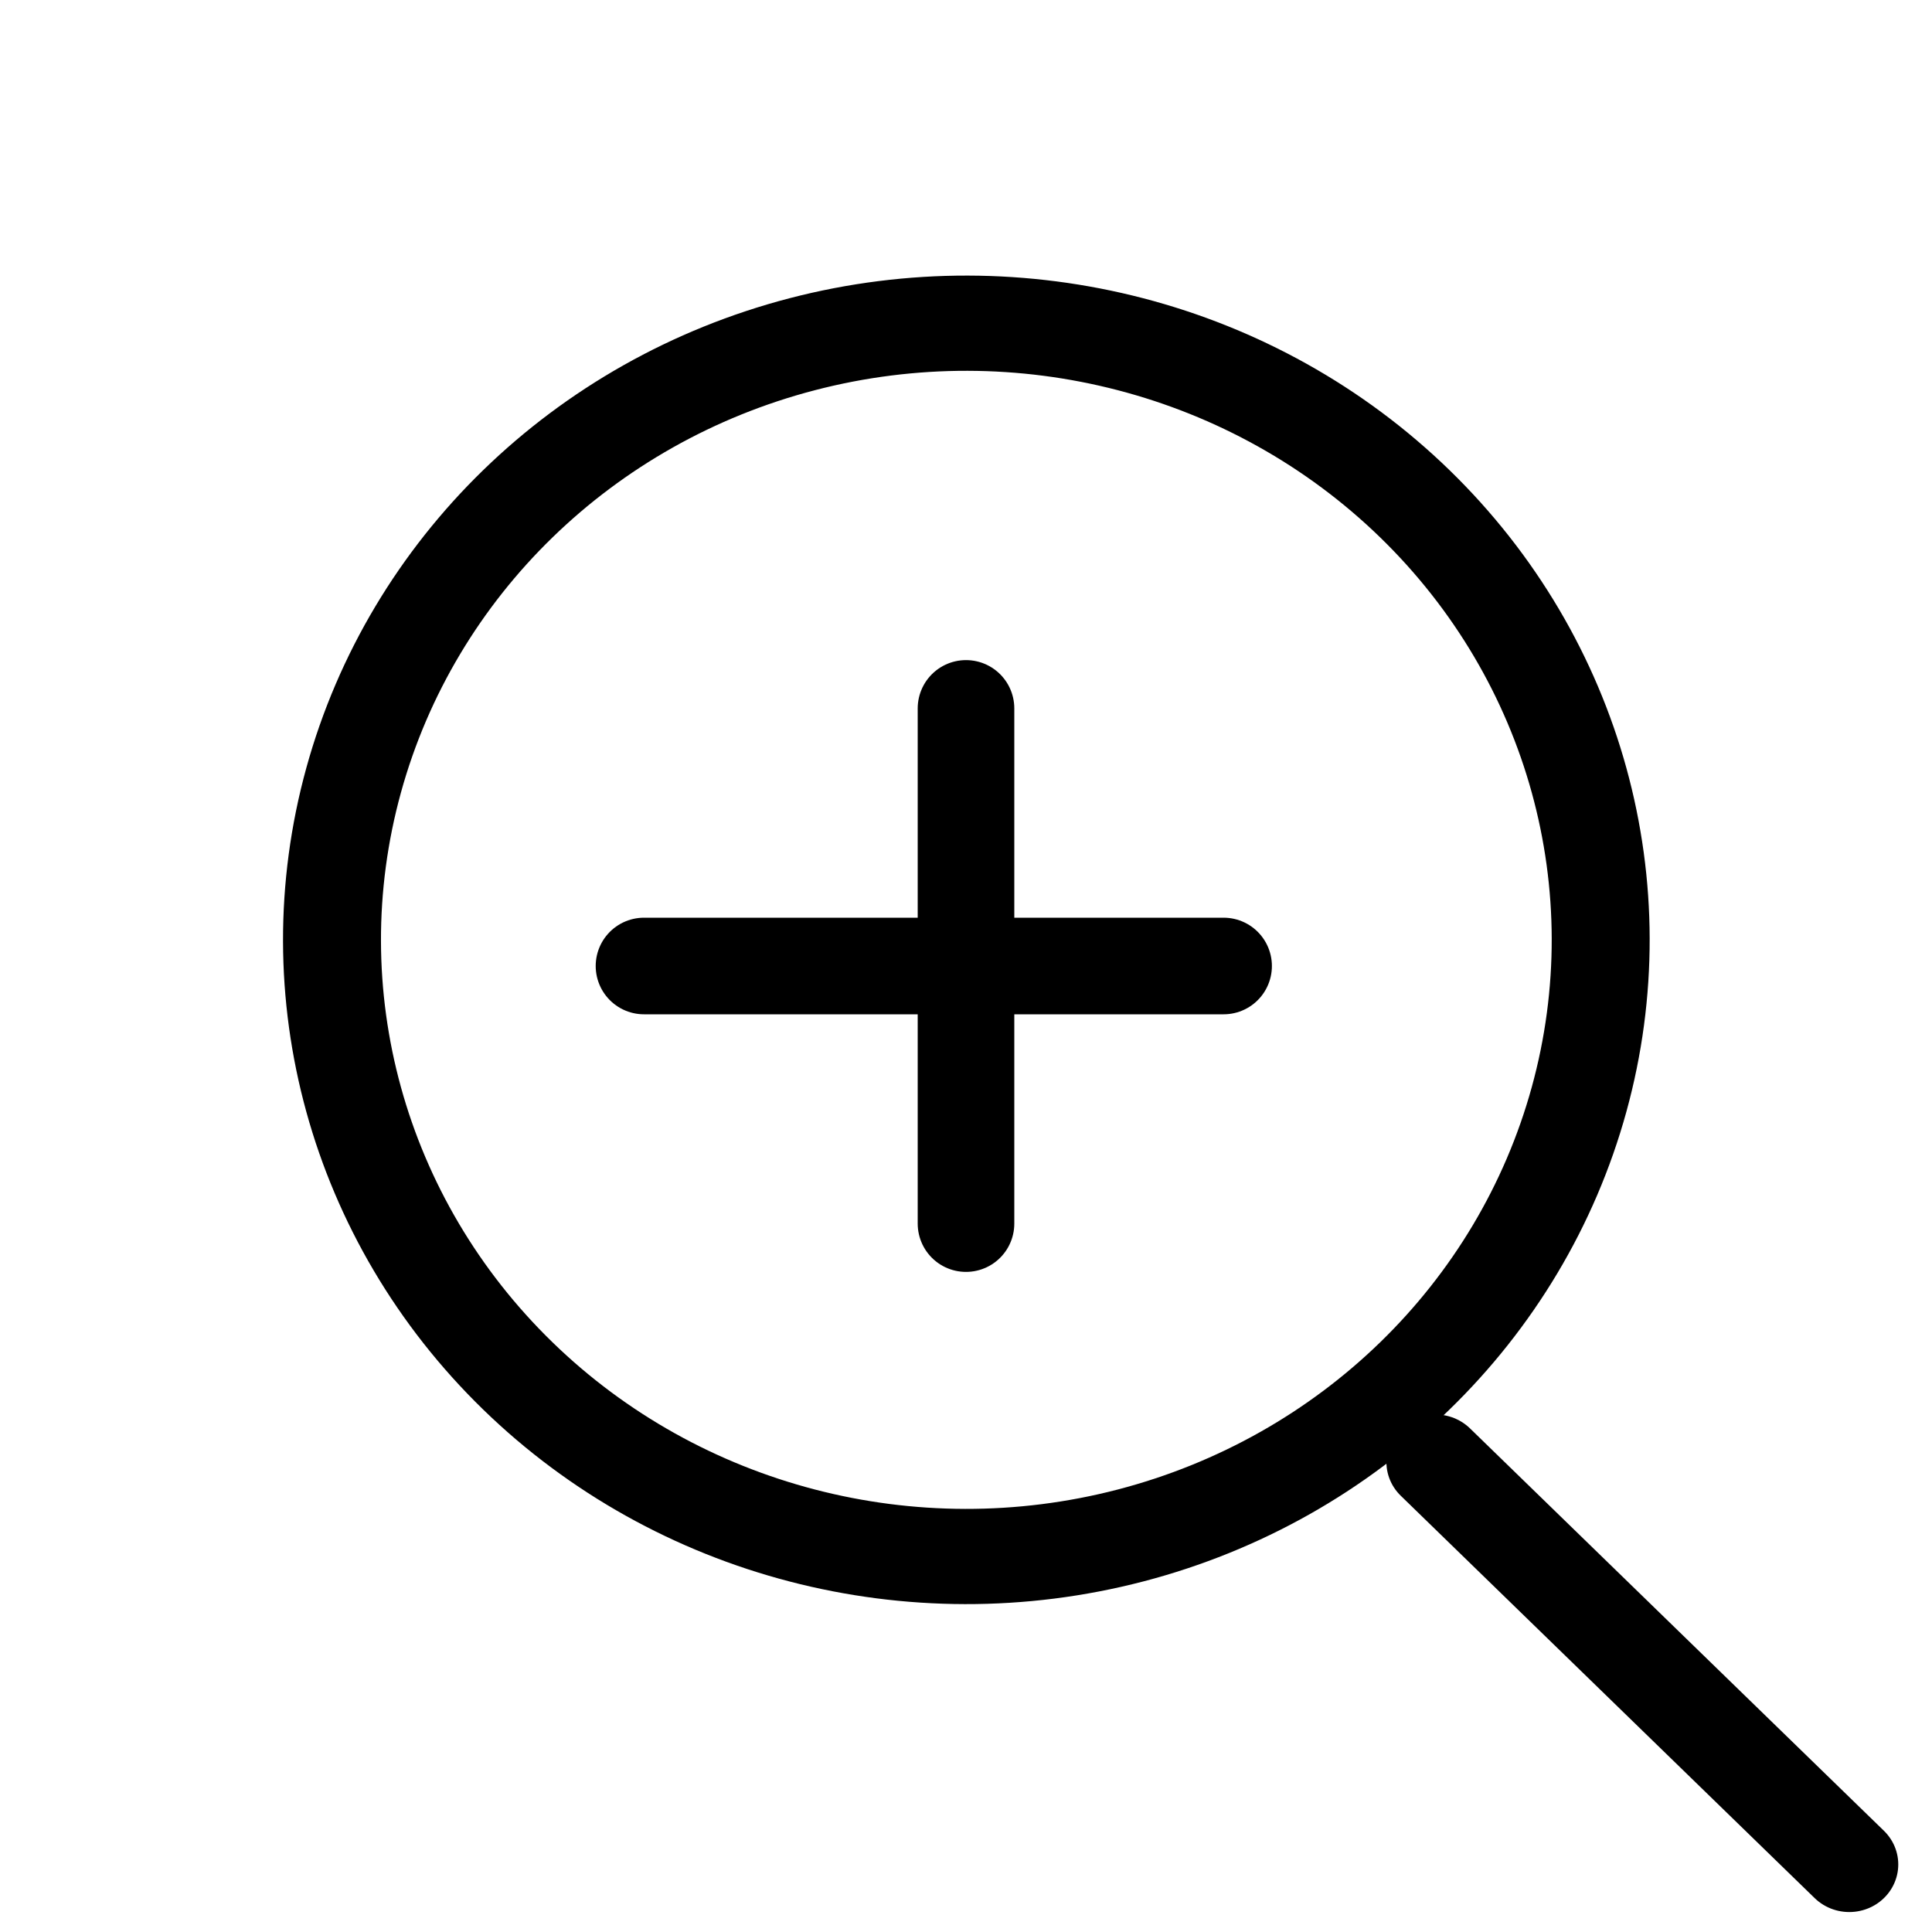 <svg width="30" height="30" viewBox="0 0 30 30" fill="none" xmlns="http://www.w3.org/2000/svg">
<circle cx="10.464" cy="10.464" r="9.714" transform="matrix(0.717 -0.697 0.717 0.697 0 14.594)" stroke="black" stroke-width="1.5"/>
<line x1="0.75" y1="-0.75" x2="9.714" y2="-0.75" transform="matrix(0.717 0.697 -0.717 0.697 21.213 22.703)" stroke="black" stroke-width="1.5" stroke-linecap="round" stroke-linejoin="round"/>
<path d="M15 19L15 11" stroke="black" stroke-width="1.5" stroke-linecap="round"/>
<path d="M19 15L10 15" stroke="black" stroke-width="1.5" stroke-linecap="round"/>
</svg>
